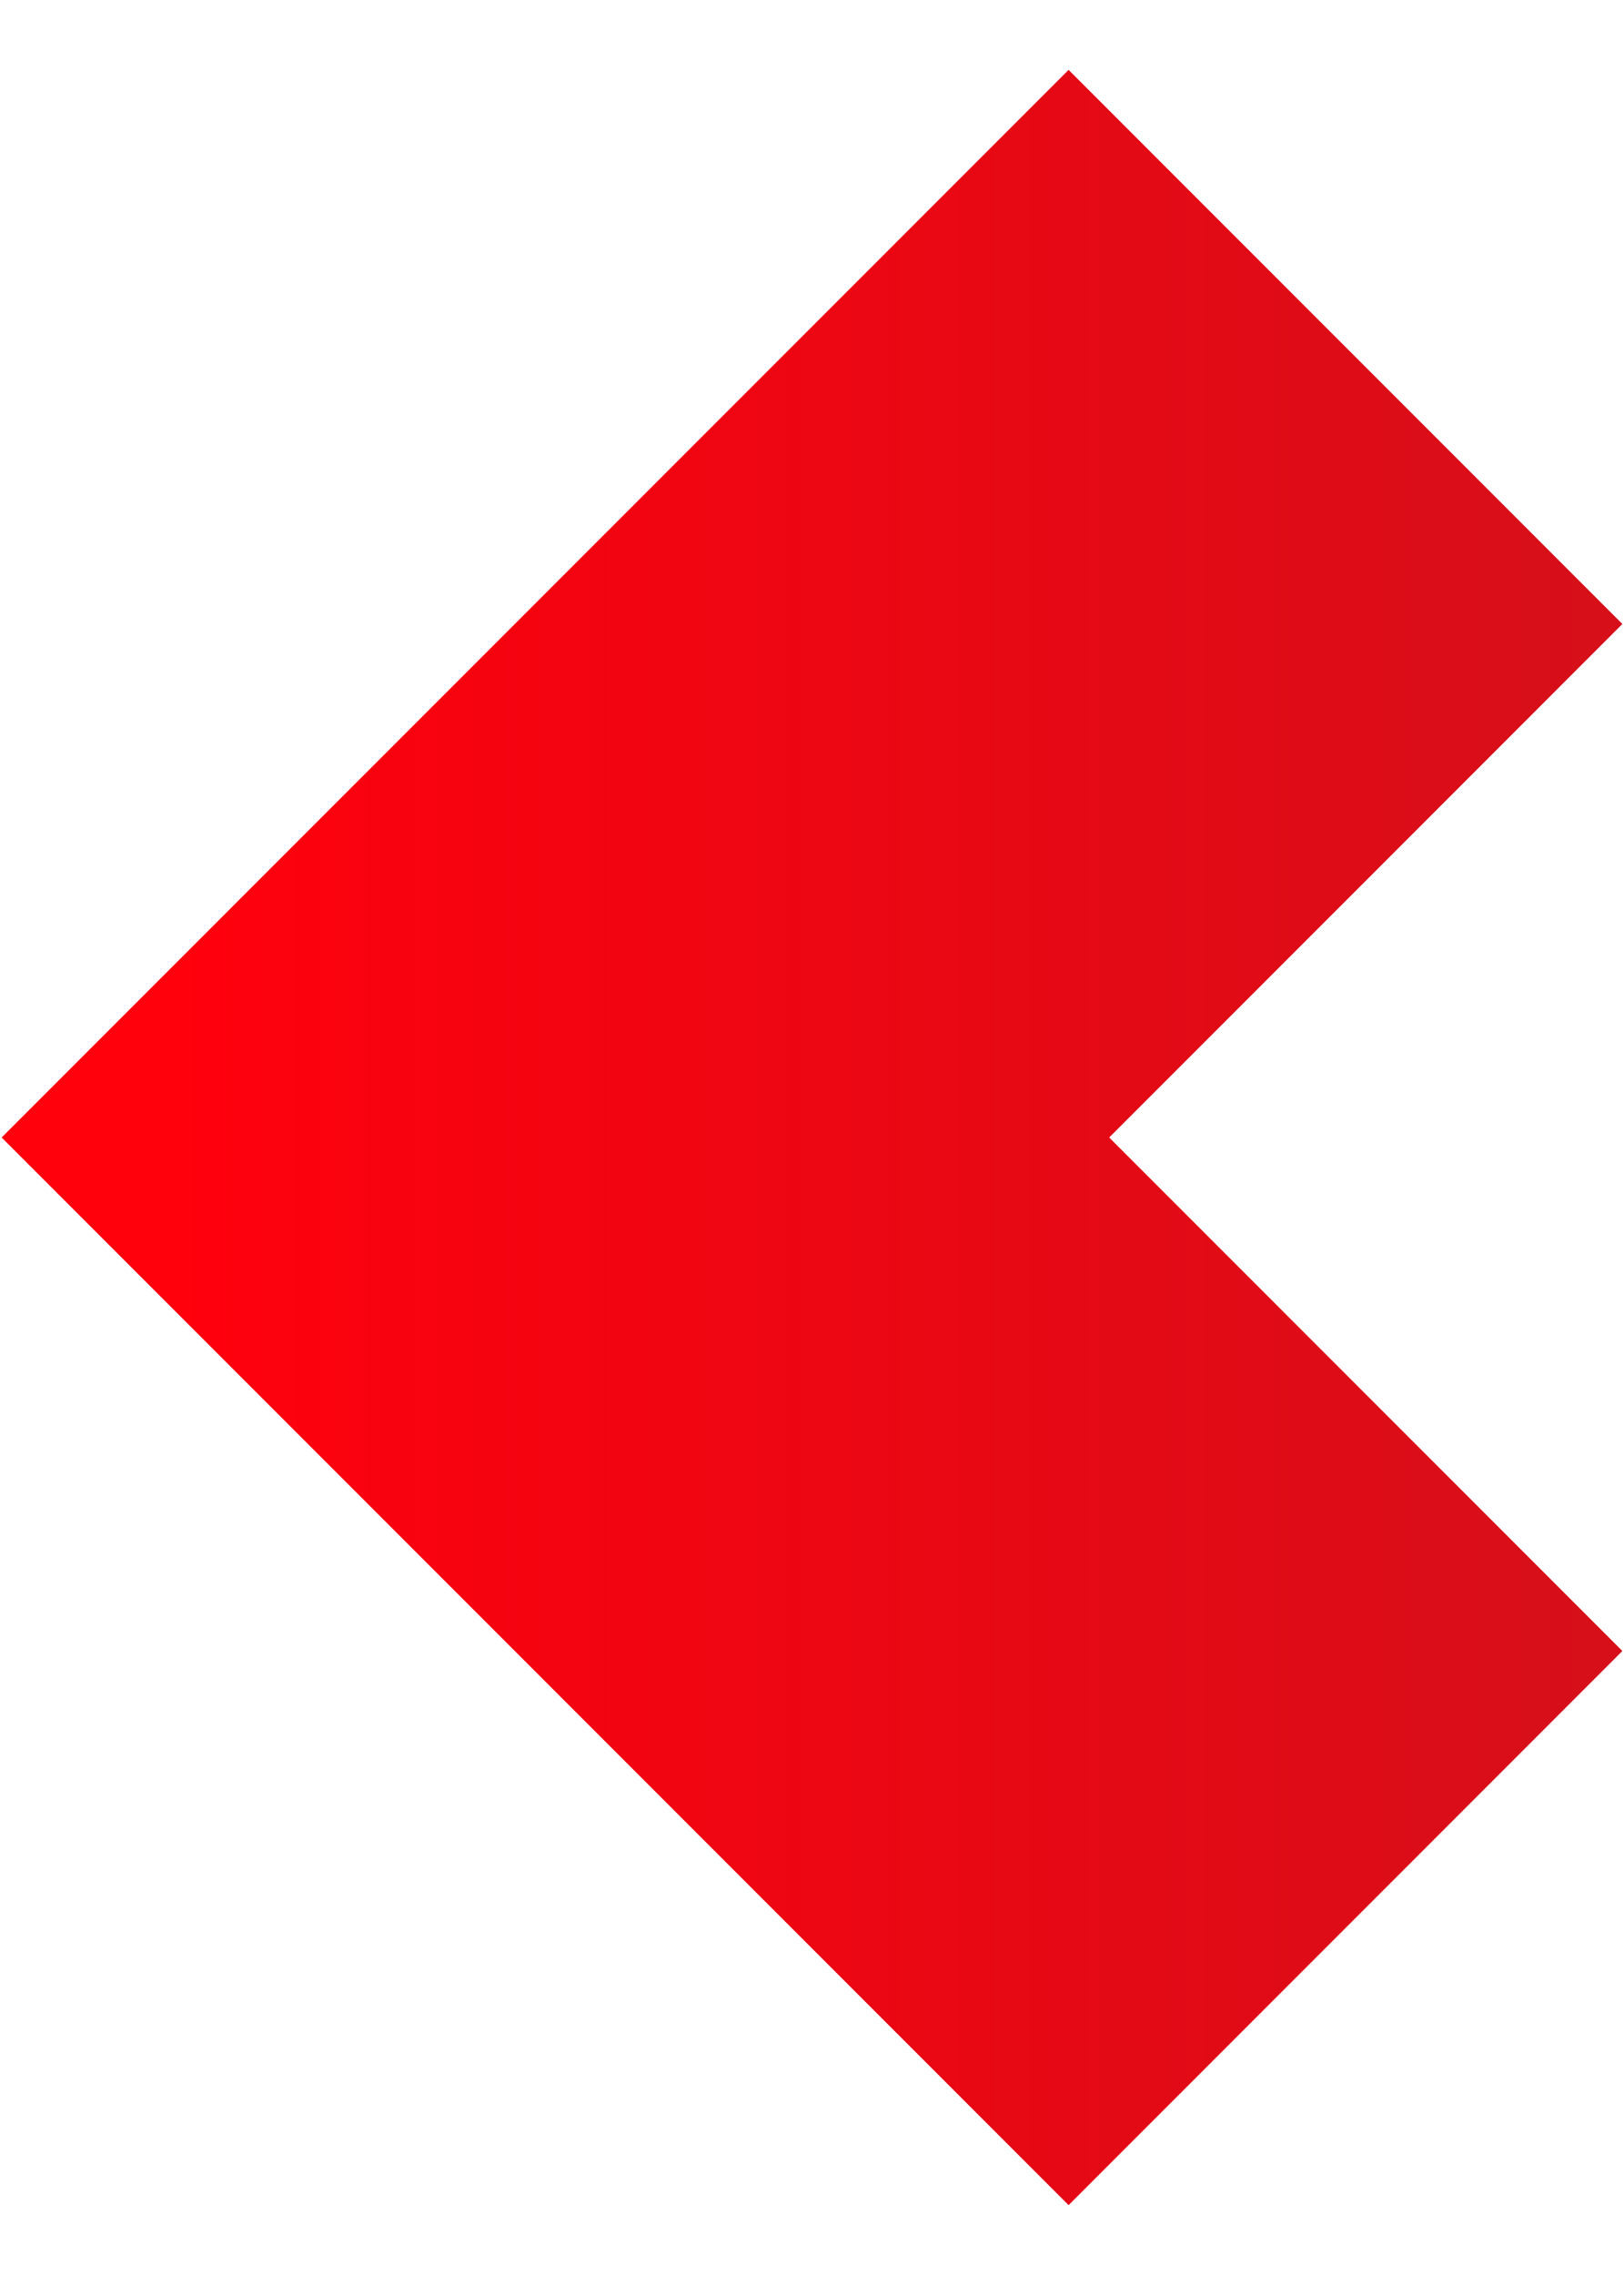 <svg id="a" xmlns="http://www.w3.org/2000/svg" xmlns:xlink="http://www.w3.org/1999/xlink" viewBox="0 0 10 14" width="10" height="14"><defs><style>.d{fill:url(#b);stroke-width:0px;}</style><linearGradient id="b" x1="-932.44" y1="589.69" x2="-932.44" y2="588.69" gradientTransform="translate(-5873.97 12262.06) rotate(90) scale(13.14 -9.98)" gradientUnits="userSpaceOnUse"><stop offset="0" stop-color="#d0111b"/><stop offset="1" stop-color="#ff000d"/></linearGradient></defs><path id="c" class="d" d="M9.99,10.16l-3.16-3.16,3.16-3.16L6.58.43.01,7l6.57,6.57,3.41-3.41Z"/></svg>

